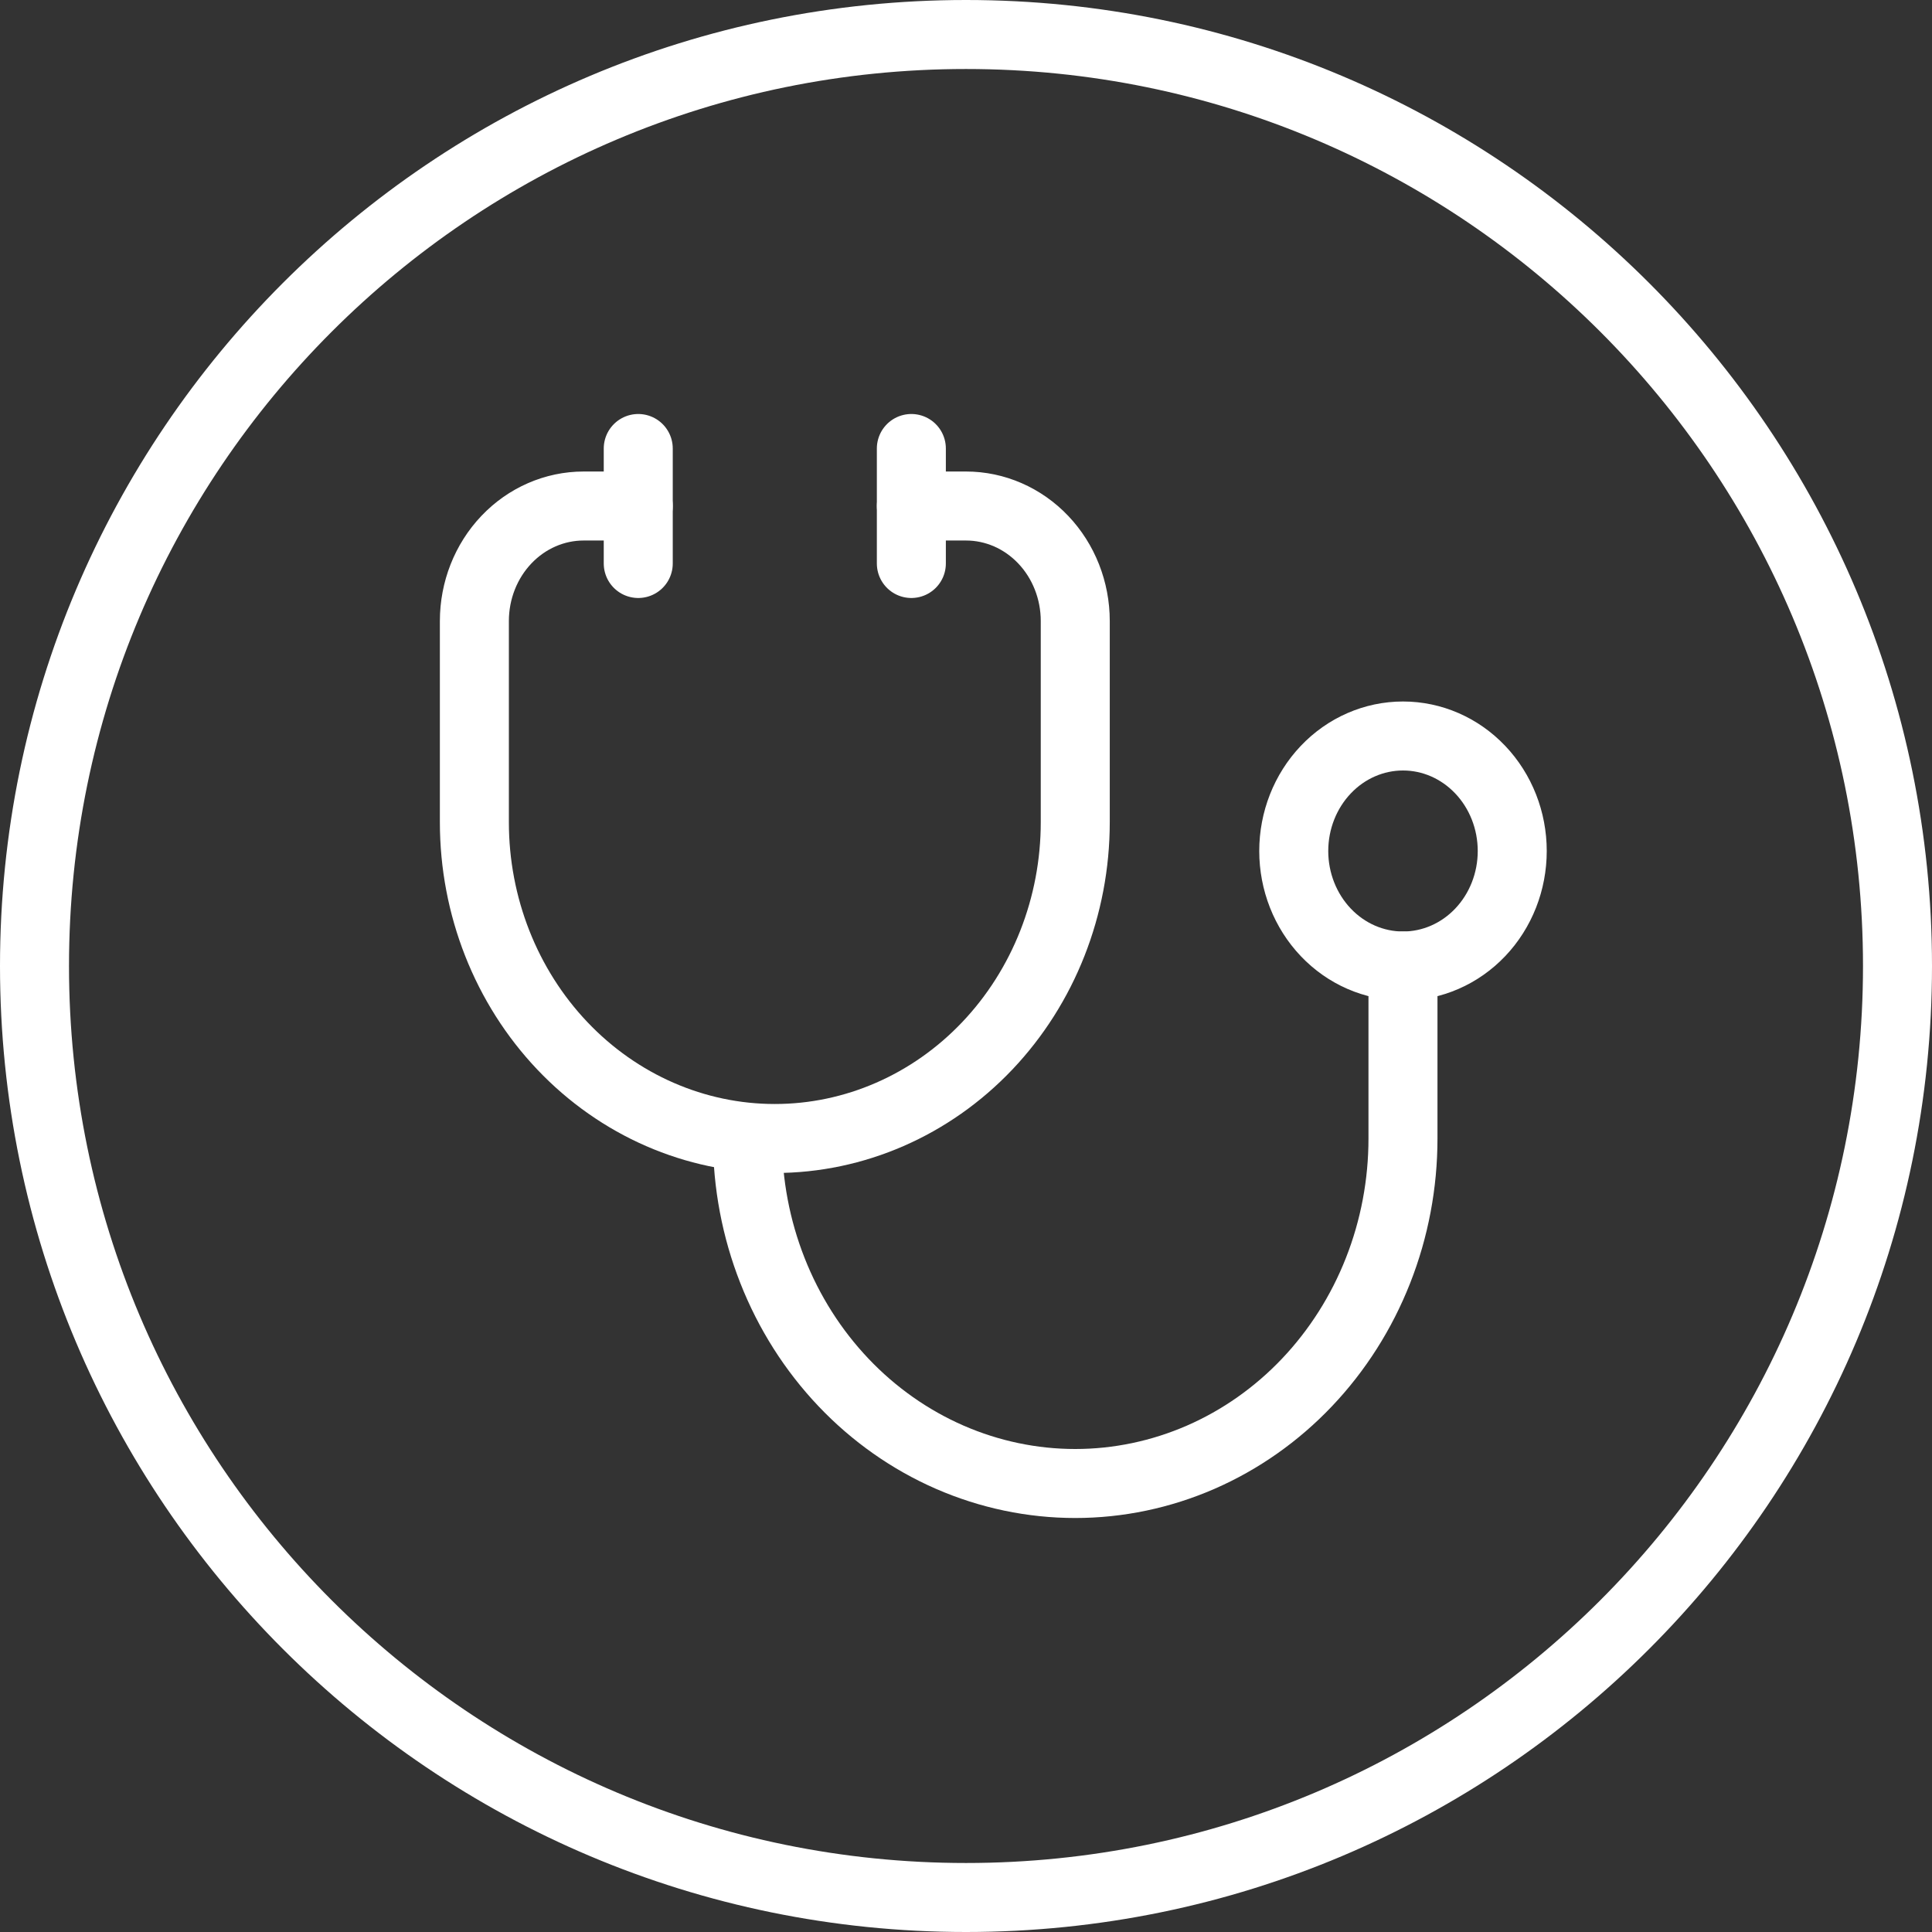 <svg xmlns="http://www.w3.org/2000/svg" fill="none" viewBox="0 0 56 56" height="56" width="56">
<rect x="0" y="0" width="56" height="56" fill="#333333" stroke="none"/>
<g clip-path="url(#clip0_1286_19)">
<mask height="40" width="38" y="8" x="9" maskUnits="userSpaceOnUse" style="mask-type:luminance" id="mask0_1286_19">
<path fill="white" d="M47 8H9V48H47V8Z"></path>
</mask>
<g mask="url(#mask0_1286_19)">
<path stroke-linejoin="round" stroke-linecap="round" stroke-width="2" stroke="white" d="M18.5 14.667H16.917C16.077 14.667 15.271 15.018 14.678 15.643C14.084 16.268 13.75 17.116 13.75 18V23.833C13.75 26.265 14.668 28.596 16.301 30.315C17.934 32.034 20.149 33 22.458 33C24.768 33 26.983 32.034 28.616 30.315C30.249 28.596 31.167 26.265 31.167 23.833V18C31.167 17.116 30.833 16.268 30.239 15.643C29.645 15.018 28.84 14.667 28 14.667H26.417"></path>
<path stroke-linejoin="round" stroke-linecap="round" stroke-width="2" stroke="white" d="M21.666 33C21.666 34.313 21.912 35.614 22.39 36.827C22.867 38.04 23.567 39.142 24.449 40.071C25.331 41 26.378 41.736 27.531 42.239C28.684 42.741 29.919 43 31.166 43C32.414 43 33.649 42.741 34.802 42.239C35.955 41.736 37.002 41 37.884 40.071C38.766 39.142 39.466 38.04 39.943 36.827C40.421 35.614 40.666 34.313 40.666 33V28"></path>
<path stroke-linejoin="round" stroke-linecap="round" stroke-width="2" stroke="white" d="M26.416 13V16.333"></path>
<path stroke-linejoin="round" stroke-linecap="round" stroke-width="2" stroke="white" d="M18.5 13V16.333"></path>
<path stroke-linejoin="round" stroke-linecap="round" stroke-width="2" stroke="white" d="M37.5 24.667C37.5 25.551 37.834 26.399 38.428 27.024C39.021 27.649 39.827 28 40.667 28C41.507 28 42.312 27.649 42.906 27.024C43.5 26.399 43.833 25.551 43.833 24.667C43.833 23.783 43.5 22.935 42.906 22.31C42.312 21.684 41.507 21.333 40.667 21.333C39.827 21.333 39.021 21.684 38.428 22.31C37.834 22.935 37.5 23.783 37.5 24.667Z"></path>
</g>
<path stroke-width="2" stroke="white" d="M28 55C42.912 55 55 42.912 55 28C55 13.088 42.912 1 28 1C13.088 1 1 13.088 1 28C1 42.912 13.088 55 28 55Z"></path>
</g>
<defs>
<clipPath id="clip0_1286_19">
<rect fill="white" height="56" width="56"></rect>
</clipPath>
</defs>
</svg>

